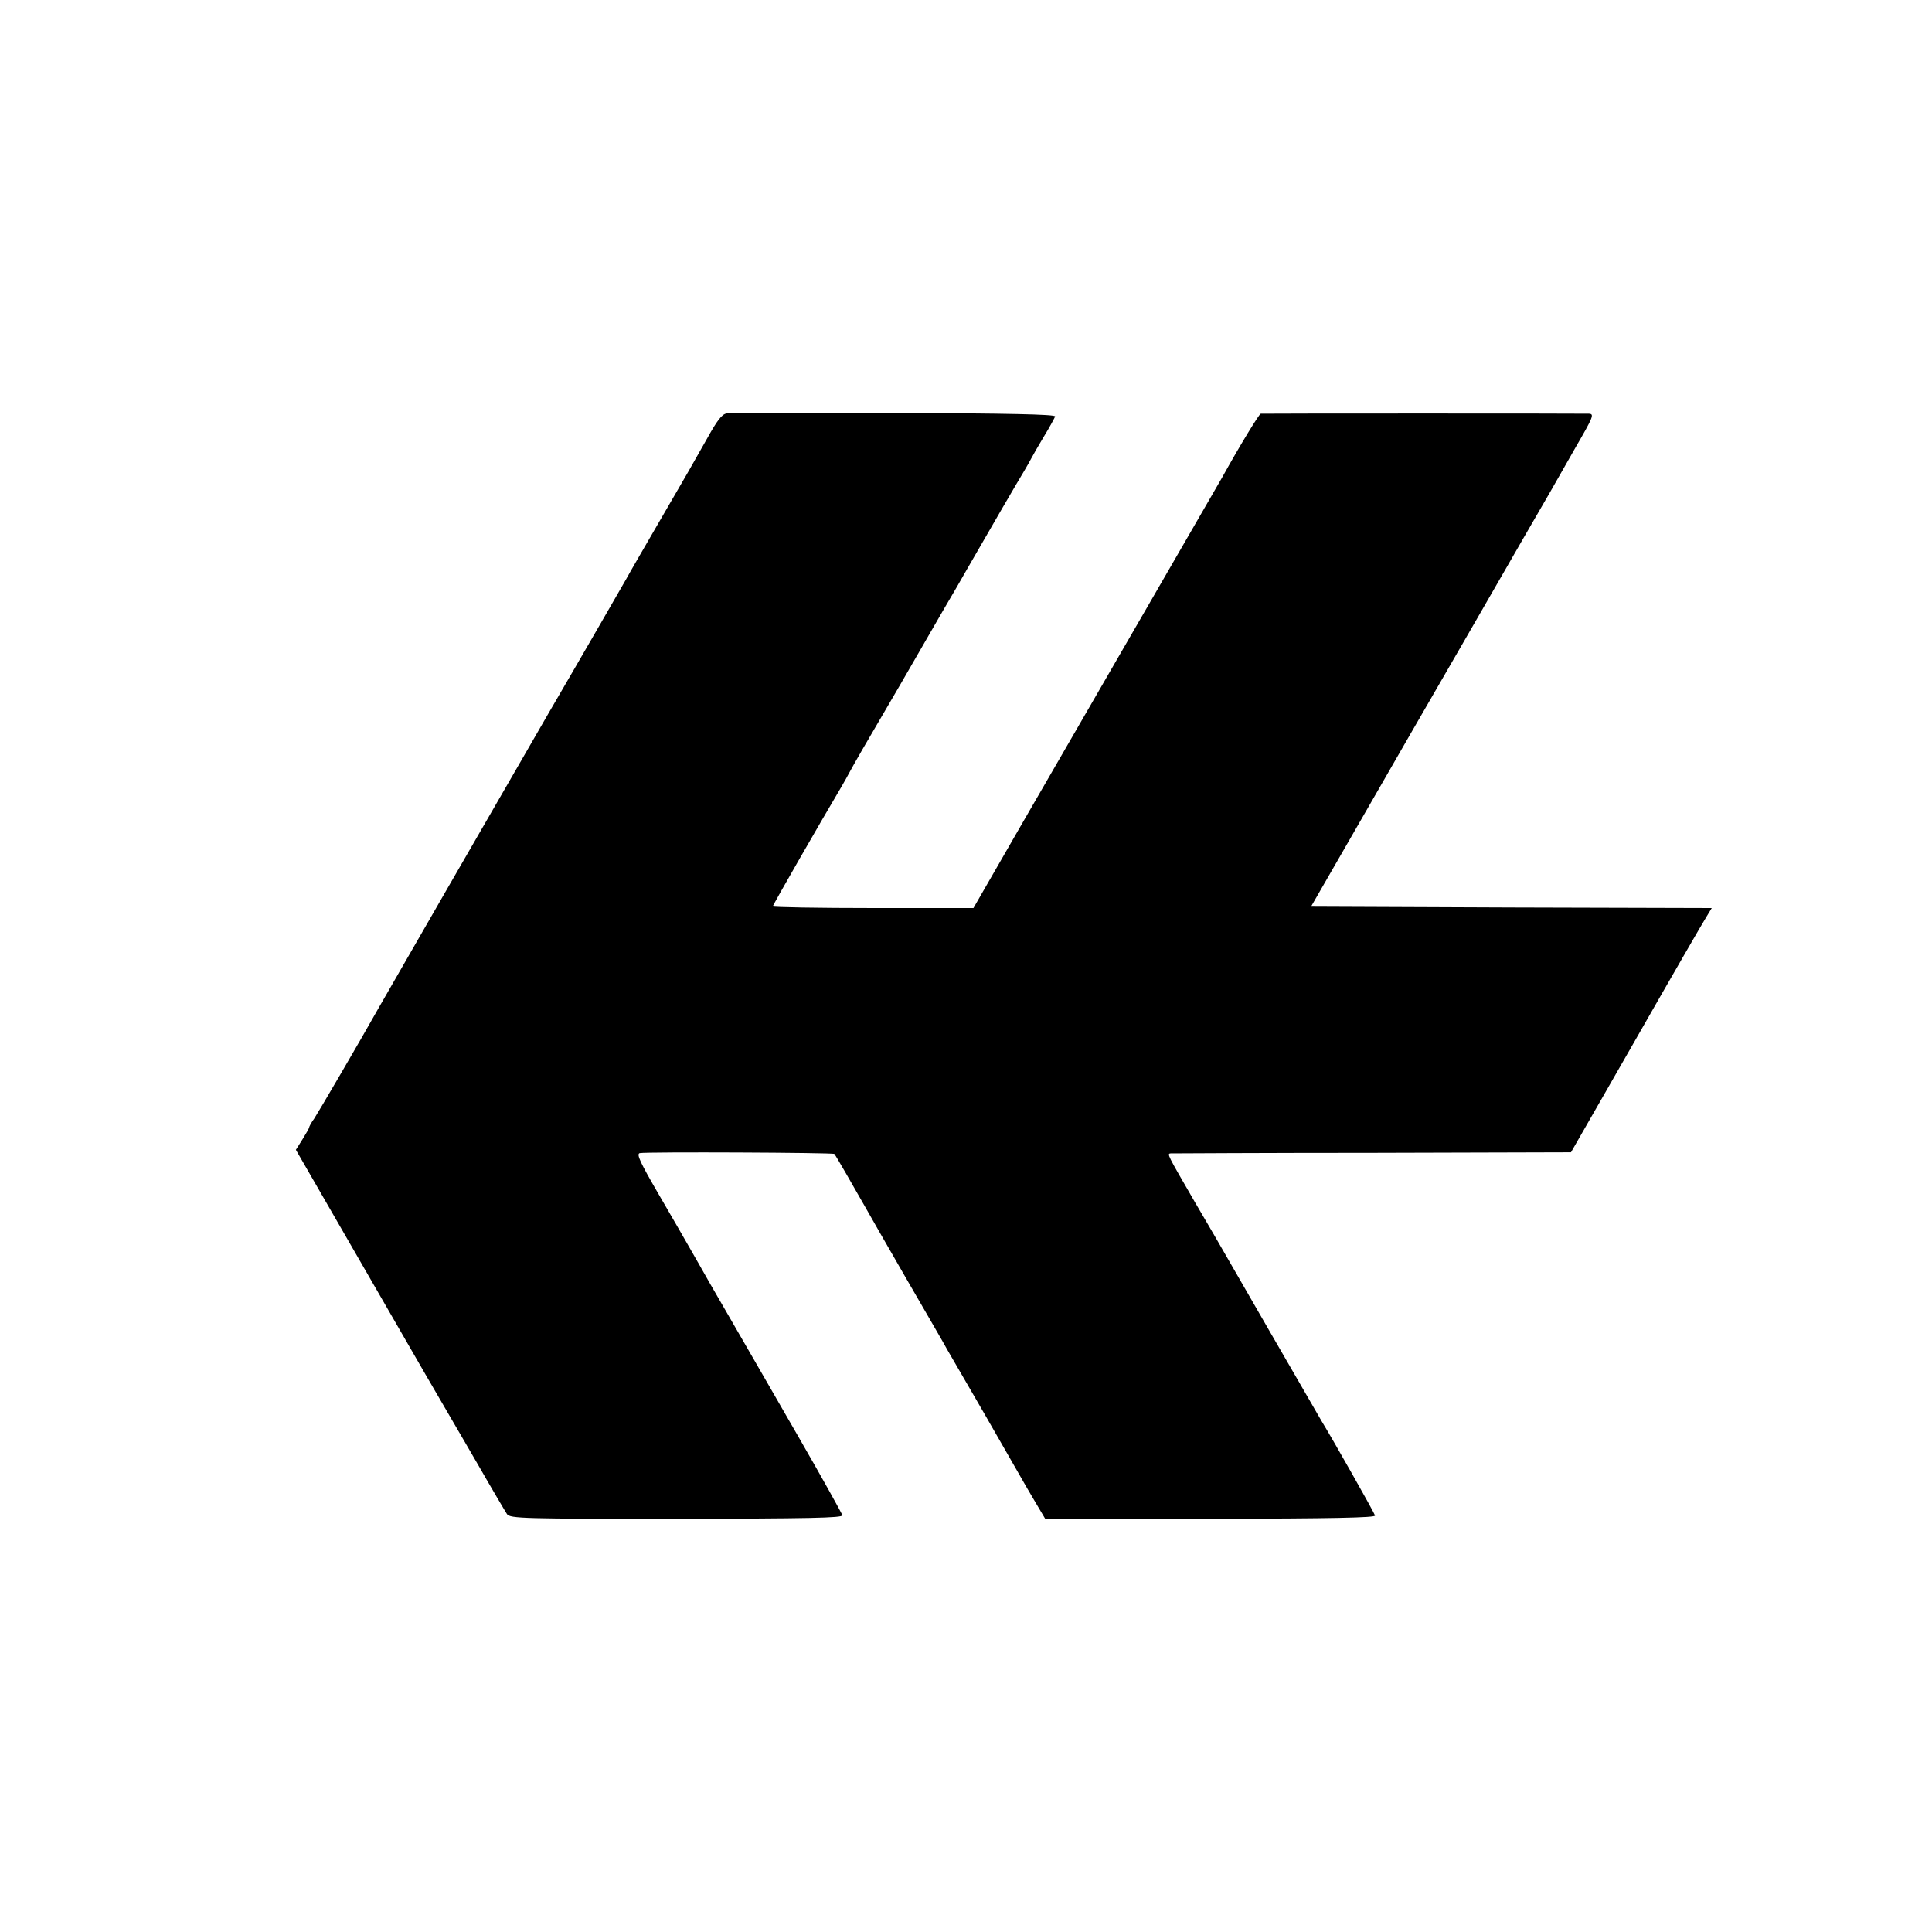 <?xml version="1.0" standalone="no"?>
<!DOCTYPE svg PUBLIC "-//W3C//DTD SVG 20010904//EN"
 "http://www.w3.org/TR/2001/REC-SVG-20010904/DTD/svg10.dtd">
<svg version="1.0" xmlns="http://www.w3.org/2000/svg"
 width="700pt" height="700pt" viewBox="0 0 700 700"
 preserveAspectRatio="xMidYMid meet">
<g transform="translate(0,700) scale(0.1,-0.1)"
fill="#000000" stroke="none">
<path d="M2633 5502 c-17 -2 -35 -26 -70 -89 -60 -106 -68 -121 -183 -318 -51
-88 -101 -174 -110 -191 -23 -40 -146 -254 -283 -489 -215 -372 -583 -1010
-614 -1065 -69 -123 -219 -379 -234 -402 -11 -15 -19 -30 -19 -33 0 -3 -11
-22 -24 -43 l-24 -38 274 -475 c150 -261 278 -481 283 -489 5 -8 51 -88 103
-177 51 -89 99 -170 105 -179 11 -16 62 -17 615 -17 475 1 602 3 600 13 -2 7
-73 135 -159 284 -145 252 -180 312 -318 551 -28 50 -63 110 -77 135 -14 25
-64 111 -111 192 -68 117 -82 147 -69 150 24 5 701 2 705 -3 5 -5 73 -124 110
-189 14 -25 82 -144 152 -265 70 -121 137 -236 147 -255 11 -19 72 -124 135
-233 63 -110 122 -213 132 -230 10 -18 34 -59 53 -91 l35 -59 599 0 c444 1
598 4 596 12 -2 9 -153 276 -193 341 -12 20 -355 614 -384 665 -13 22 -47 81
-76 130 -100 173 -102 175 -87 176 7 0 336 2 731 2 l719 2 235 410 c129 226
244 425 255 442 l20 33 -726 2 -726 3 121 210 c67 116 130 226 141 245 11 19
147 256 303 525 155 270 292 506 303 525 11 19 51 90 90 158 65 112 69 122 49
123 -28 1 -1180 1 -1189 0 -6 -1 -74 -112 -140 -231 -25 -43 -407 -705 -741
-1282 l-160 -278 -364 0 c-199 0 -363 3 -363 6 0 5 176 311 249 434 11 19 24
42 28 50 4 8 26 47 48 85 23 39 86 147 140 240 54 94 123 213 153 265 31 52
70 120 87 150 78 136 188 325 206 354 10 17 22 38 26 46 4 8 24 43 45 78 21
34 39 68 41 73 1 8 -176 11 -583 13 -322 0 -595 0 -607 -2z"/>
</g>
</svg>
